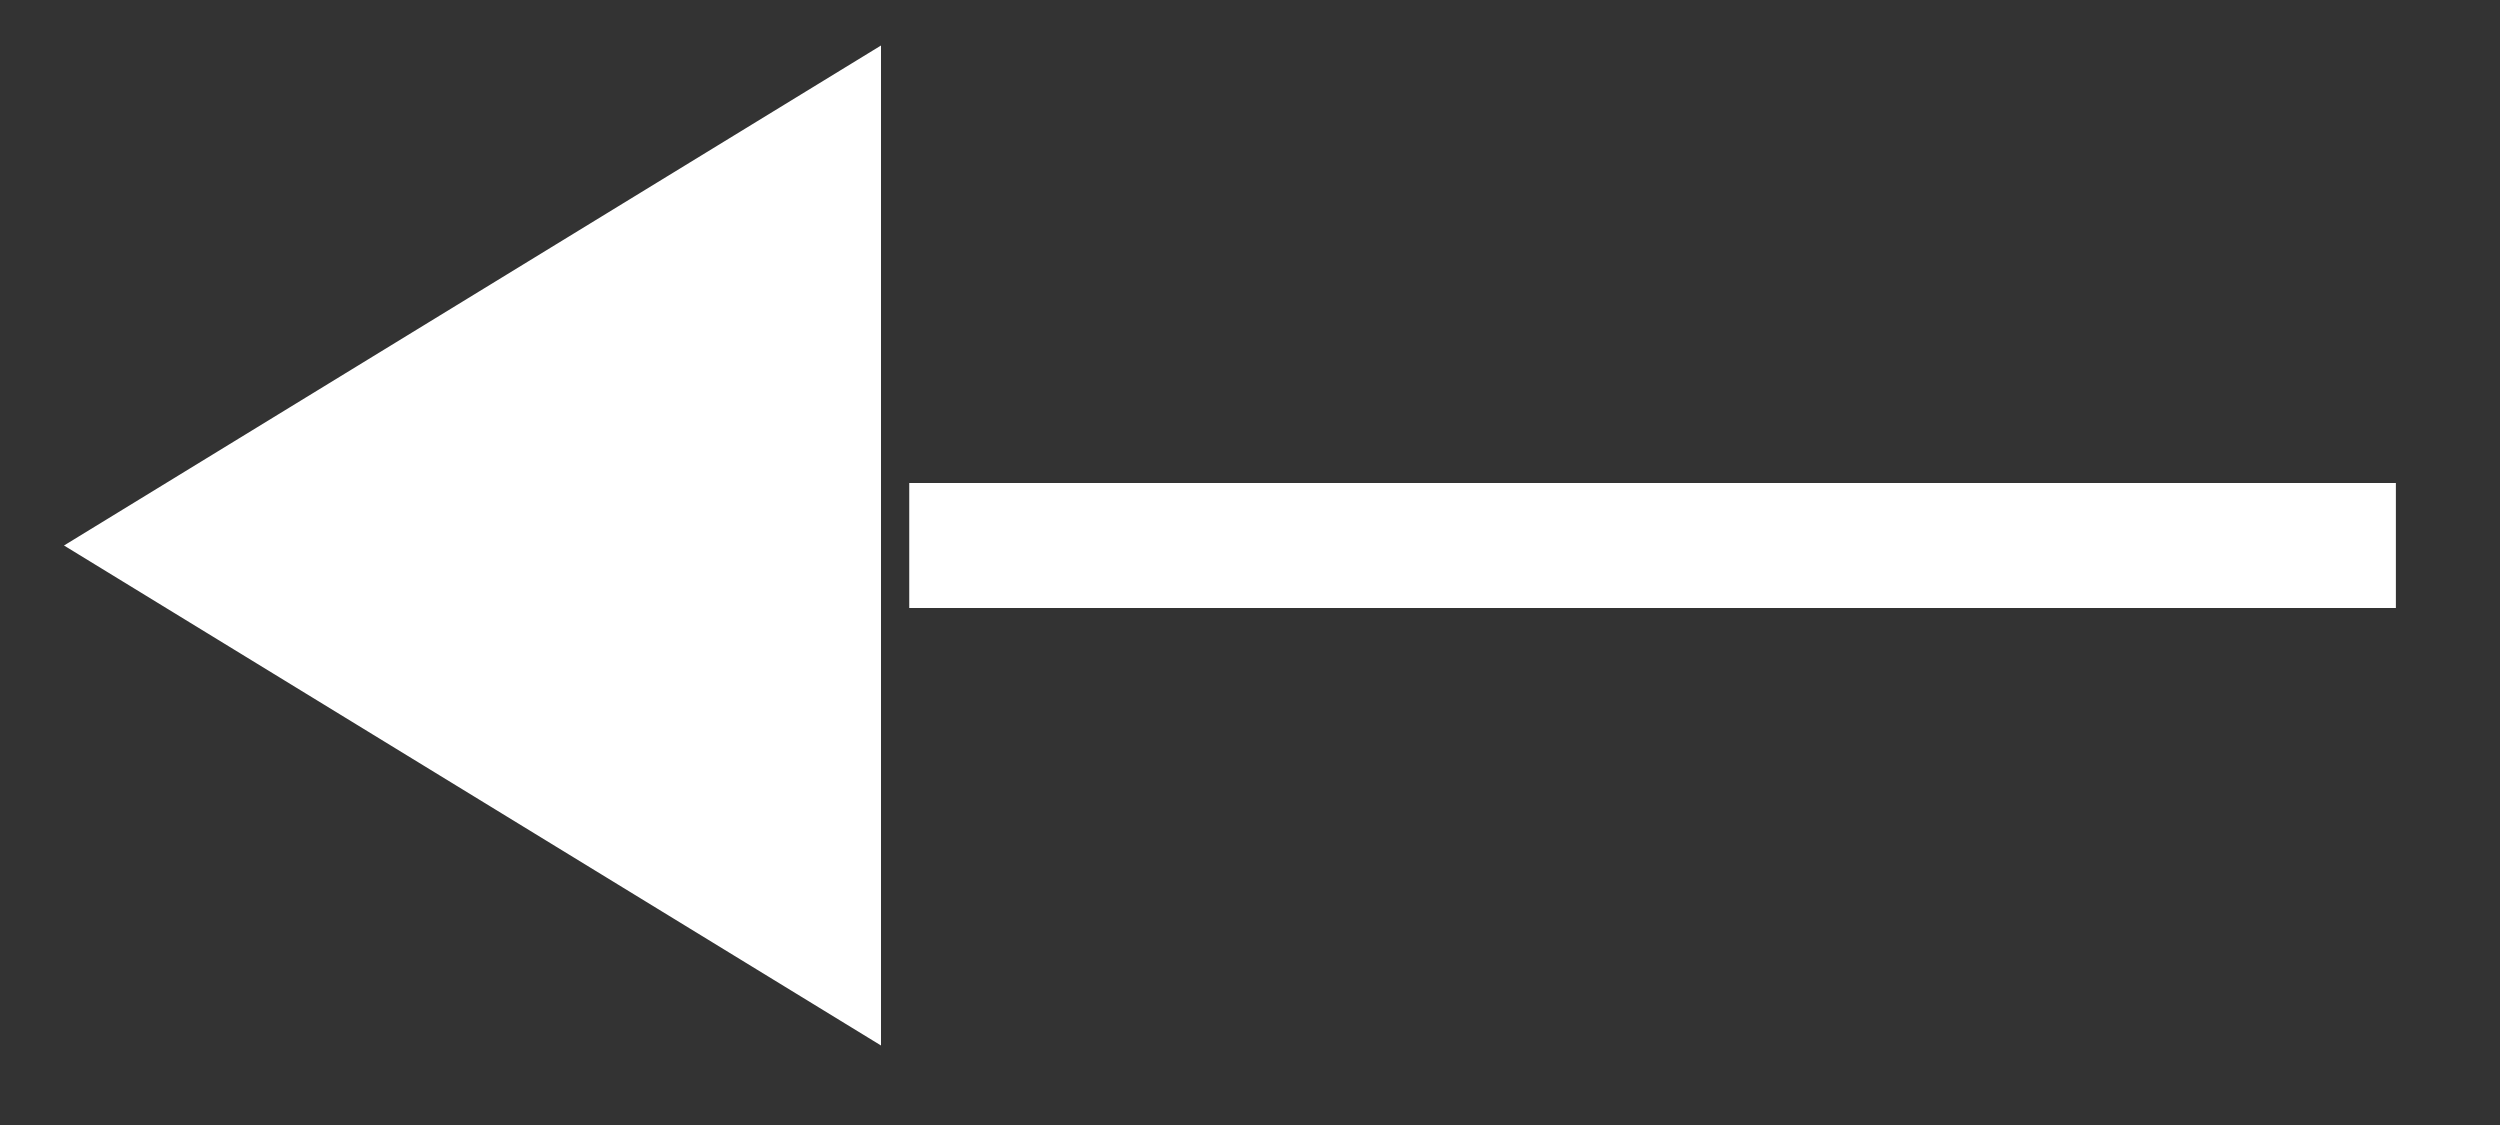 <svg width="20" height="9" xmlns="http://www.w3.org/2000/svg"><rect width="100%" height="100%" fill="#333333" stroke="none"/><g fill="none" fill-rule="evenodd"><path stroke="#FFF" stroke-linecap="square" d="M18.667 4.364H7.774"/><path fill="#FFF" d="M.512 4.364l6.536 4v-8z"/></g></svg>